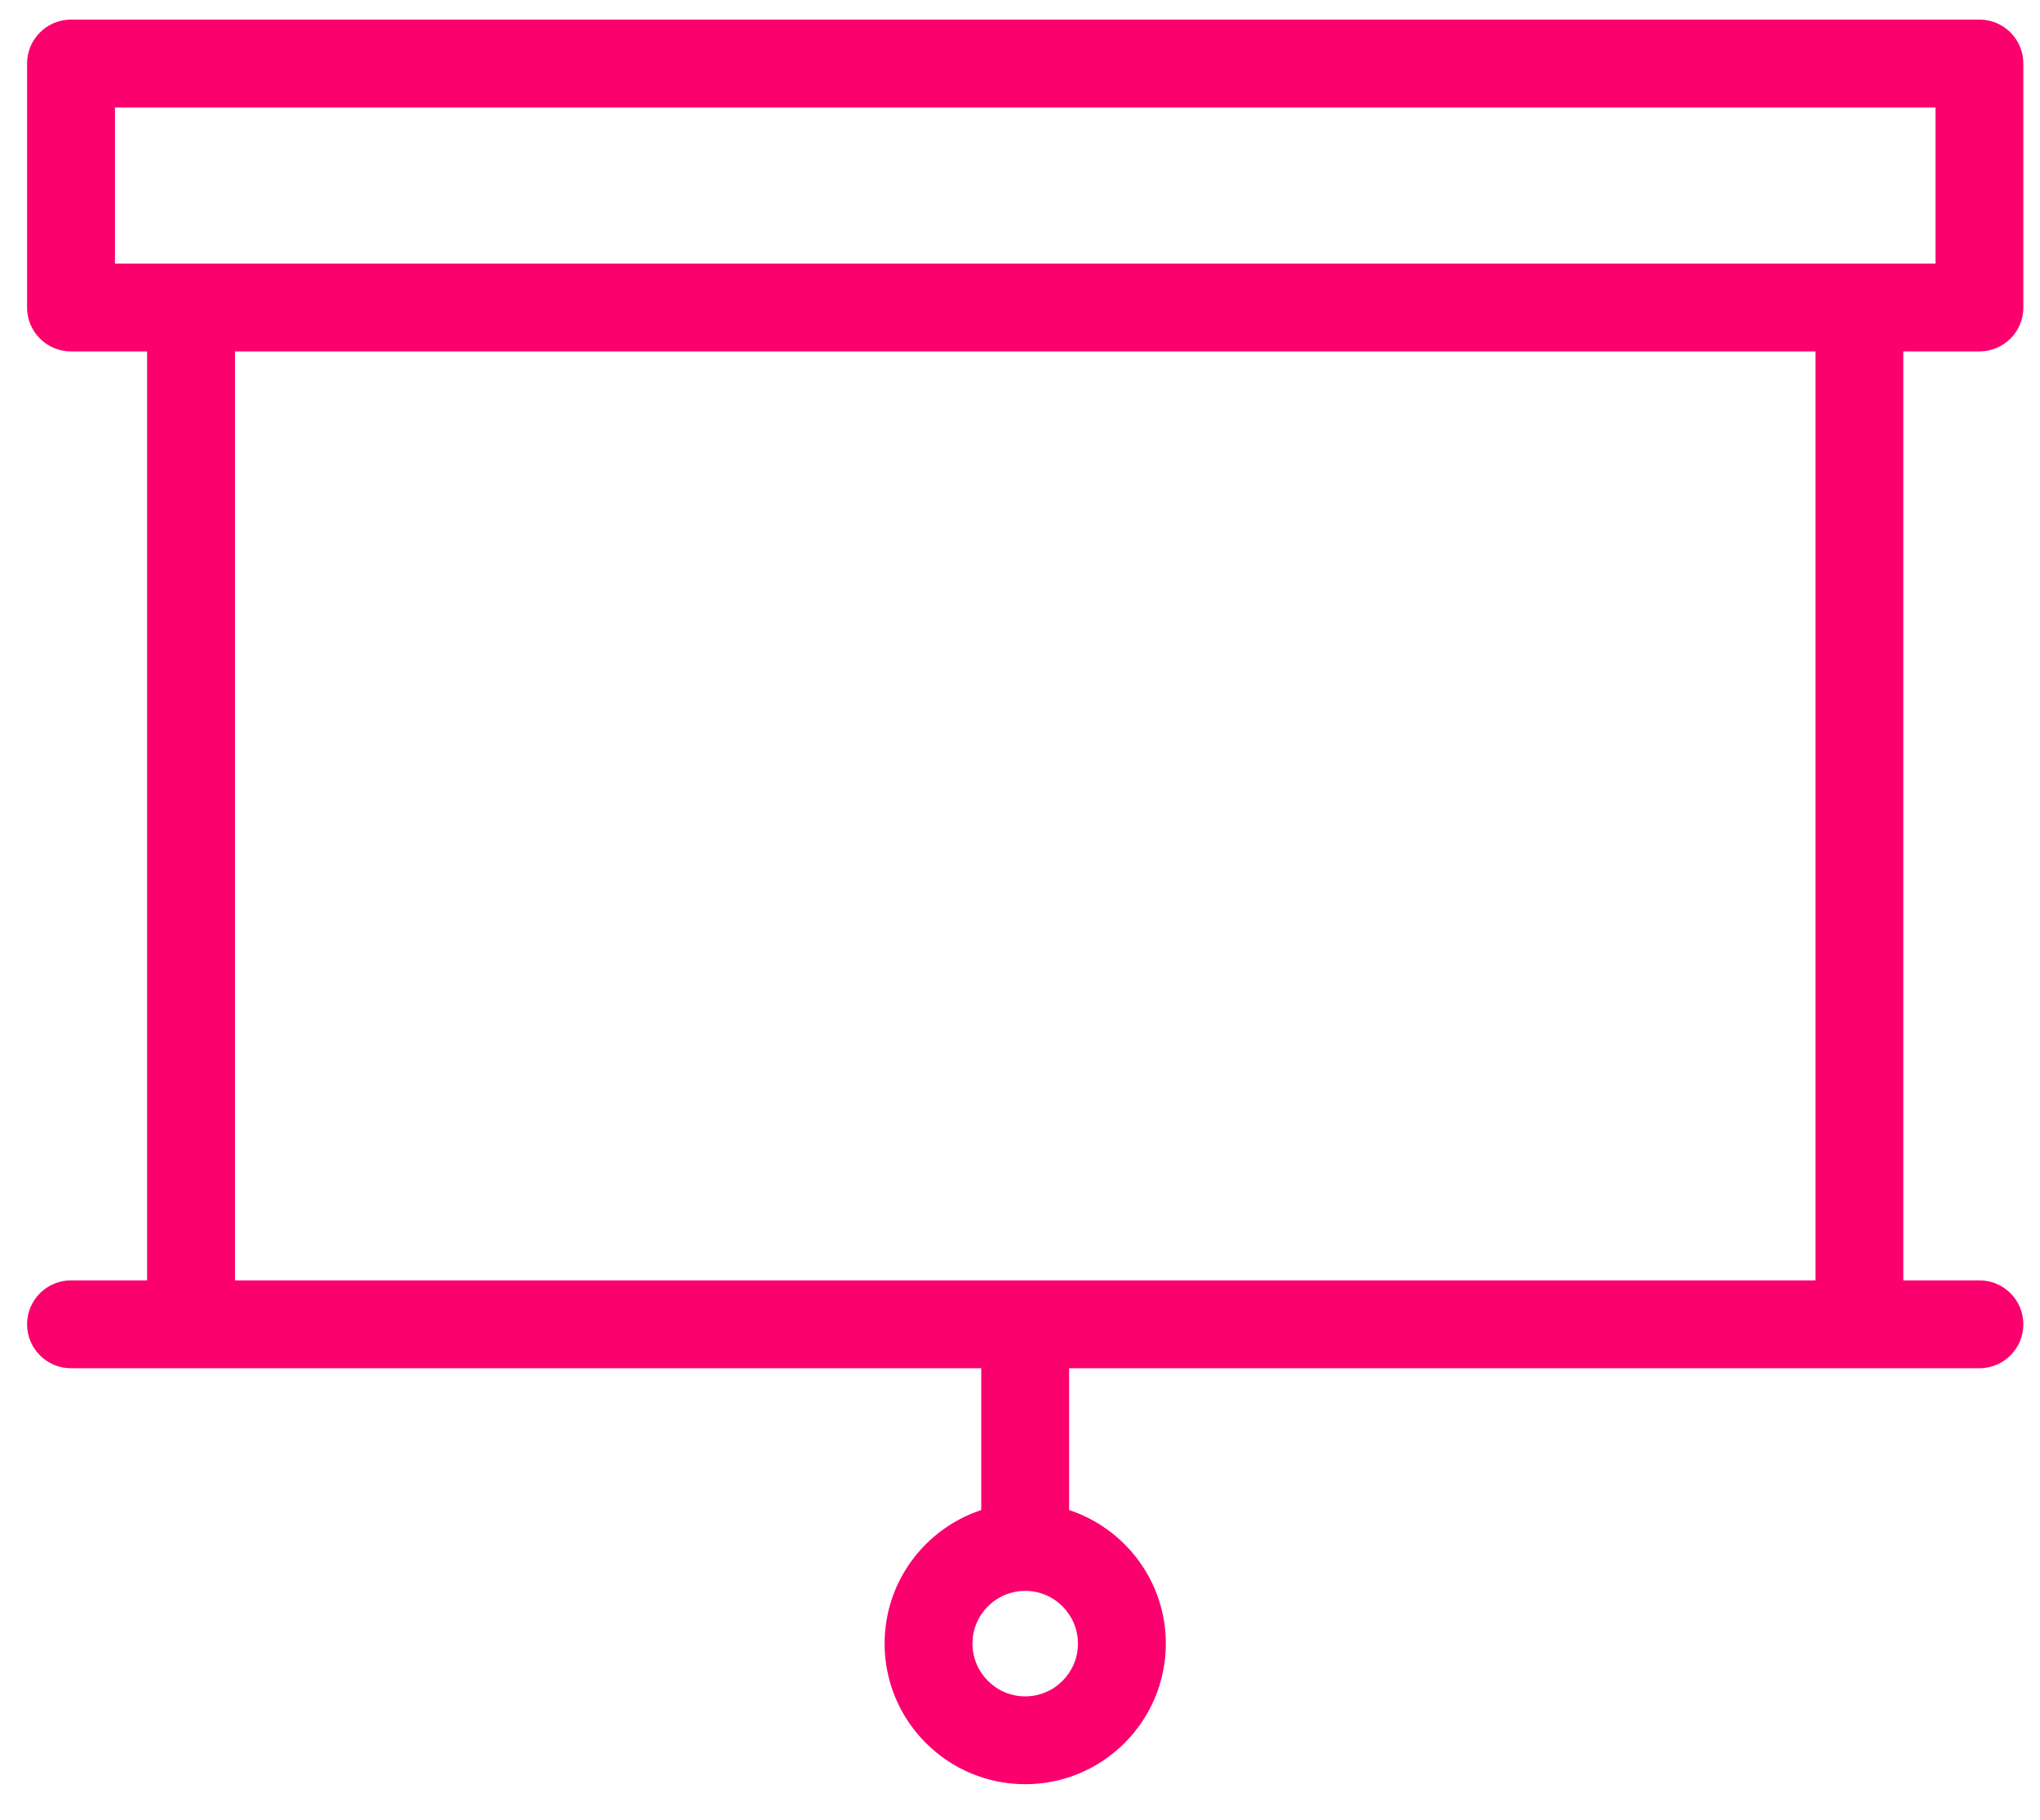 <svg xmlns="http://www.w3.org/2000/svg" width="37" height="33" viewBox="0 0 37 33" fill="none"><path d="M35.901 6.373C36.341 6.373 36.698 6.016 36.698 5.576V1.152C36.698 0.712 36.341 0.355 35.901 0.355H1.288C0.848 0.355 0.491 0.712 0.491 1.152V5.576C0.491 6.016 0.848 6.373 1.288 6.373H2.668V23.218H1.288C0.848 23.218 0.491 23.575 0.491 24.015C0.491 24.455 0.848 24.812 1.288 24.812C1.585 24.812 17.53 24.812 17.797 24.812V27.383C16.78 27.719 16.044 28.677 16.044 29.805C16.044 31.212 17.188 32.355 18.595 32.355C20.001 32.355 21.145 31.212 21.145 29.805C21.145 28.677 20.408 27.719 19.391 27.383V24.812C19.659 24.812 35.604 24.812 35.901 24.812C36.341 24.812 36.698 24.455 36.698 24.015C36.698 23.575 36.341 23.218 35.901 23.218H34.521V6.373H35.901ZM19.551 29.805C19.551 30.333 19.122 30.762 18.595 30.762C18.067 30.762 17.638 30.333 17.638 29.805C17.638 29.278 18.067 28.849 18.595 28.849C19.122 28.849 19.551 29.278 19.551 29.805ZM32.927 23.218H4.262V6.373H32.927V23.218ZM2.085 4.779V1.949H35.104V4.779C33.738 4.779 2.979 4.779 2.085 4.779Z" fill="#FB016E"></path></svg>